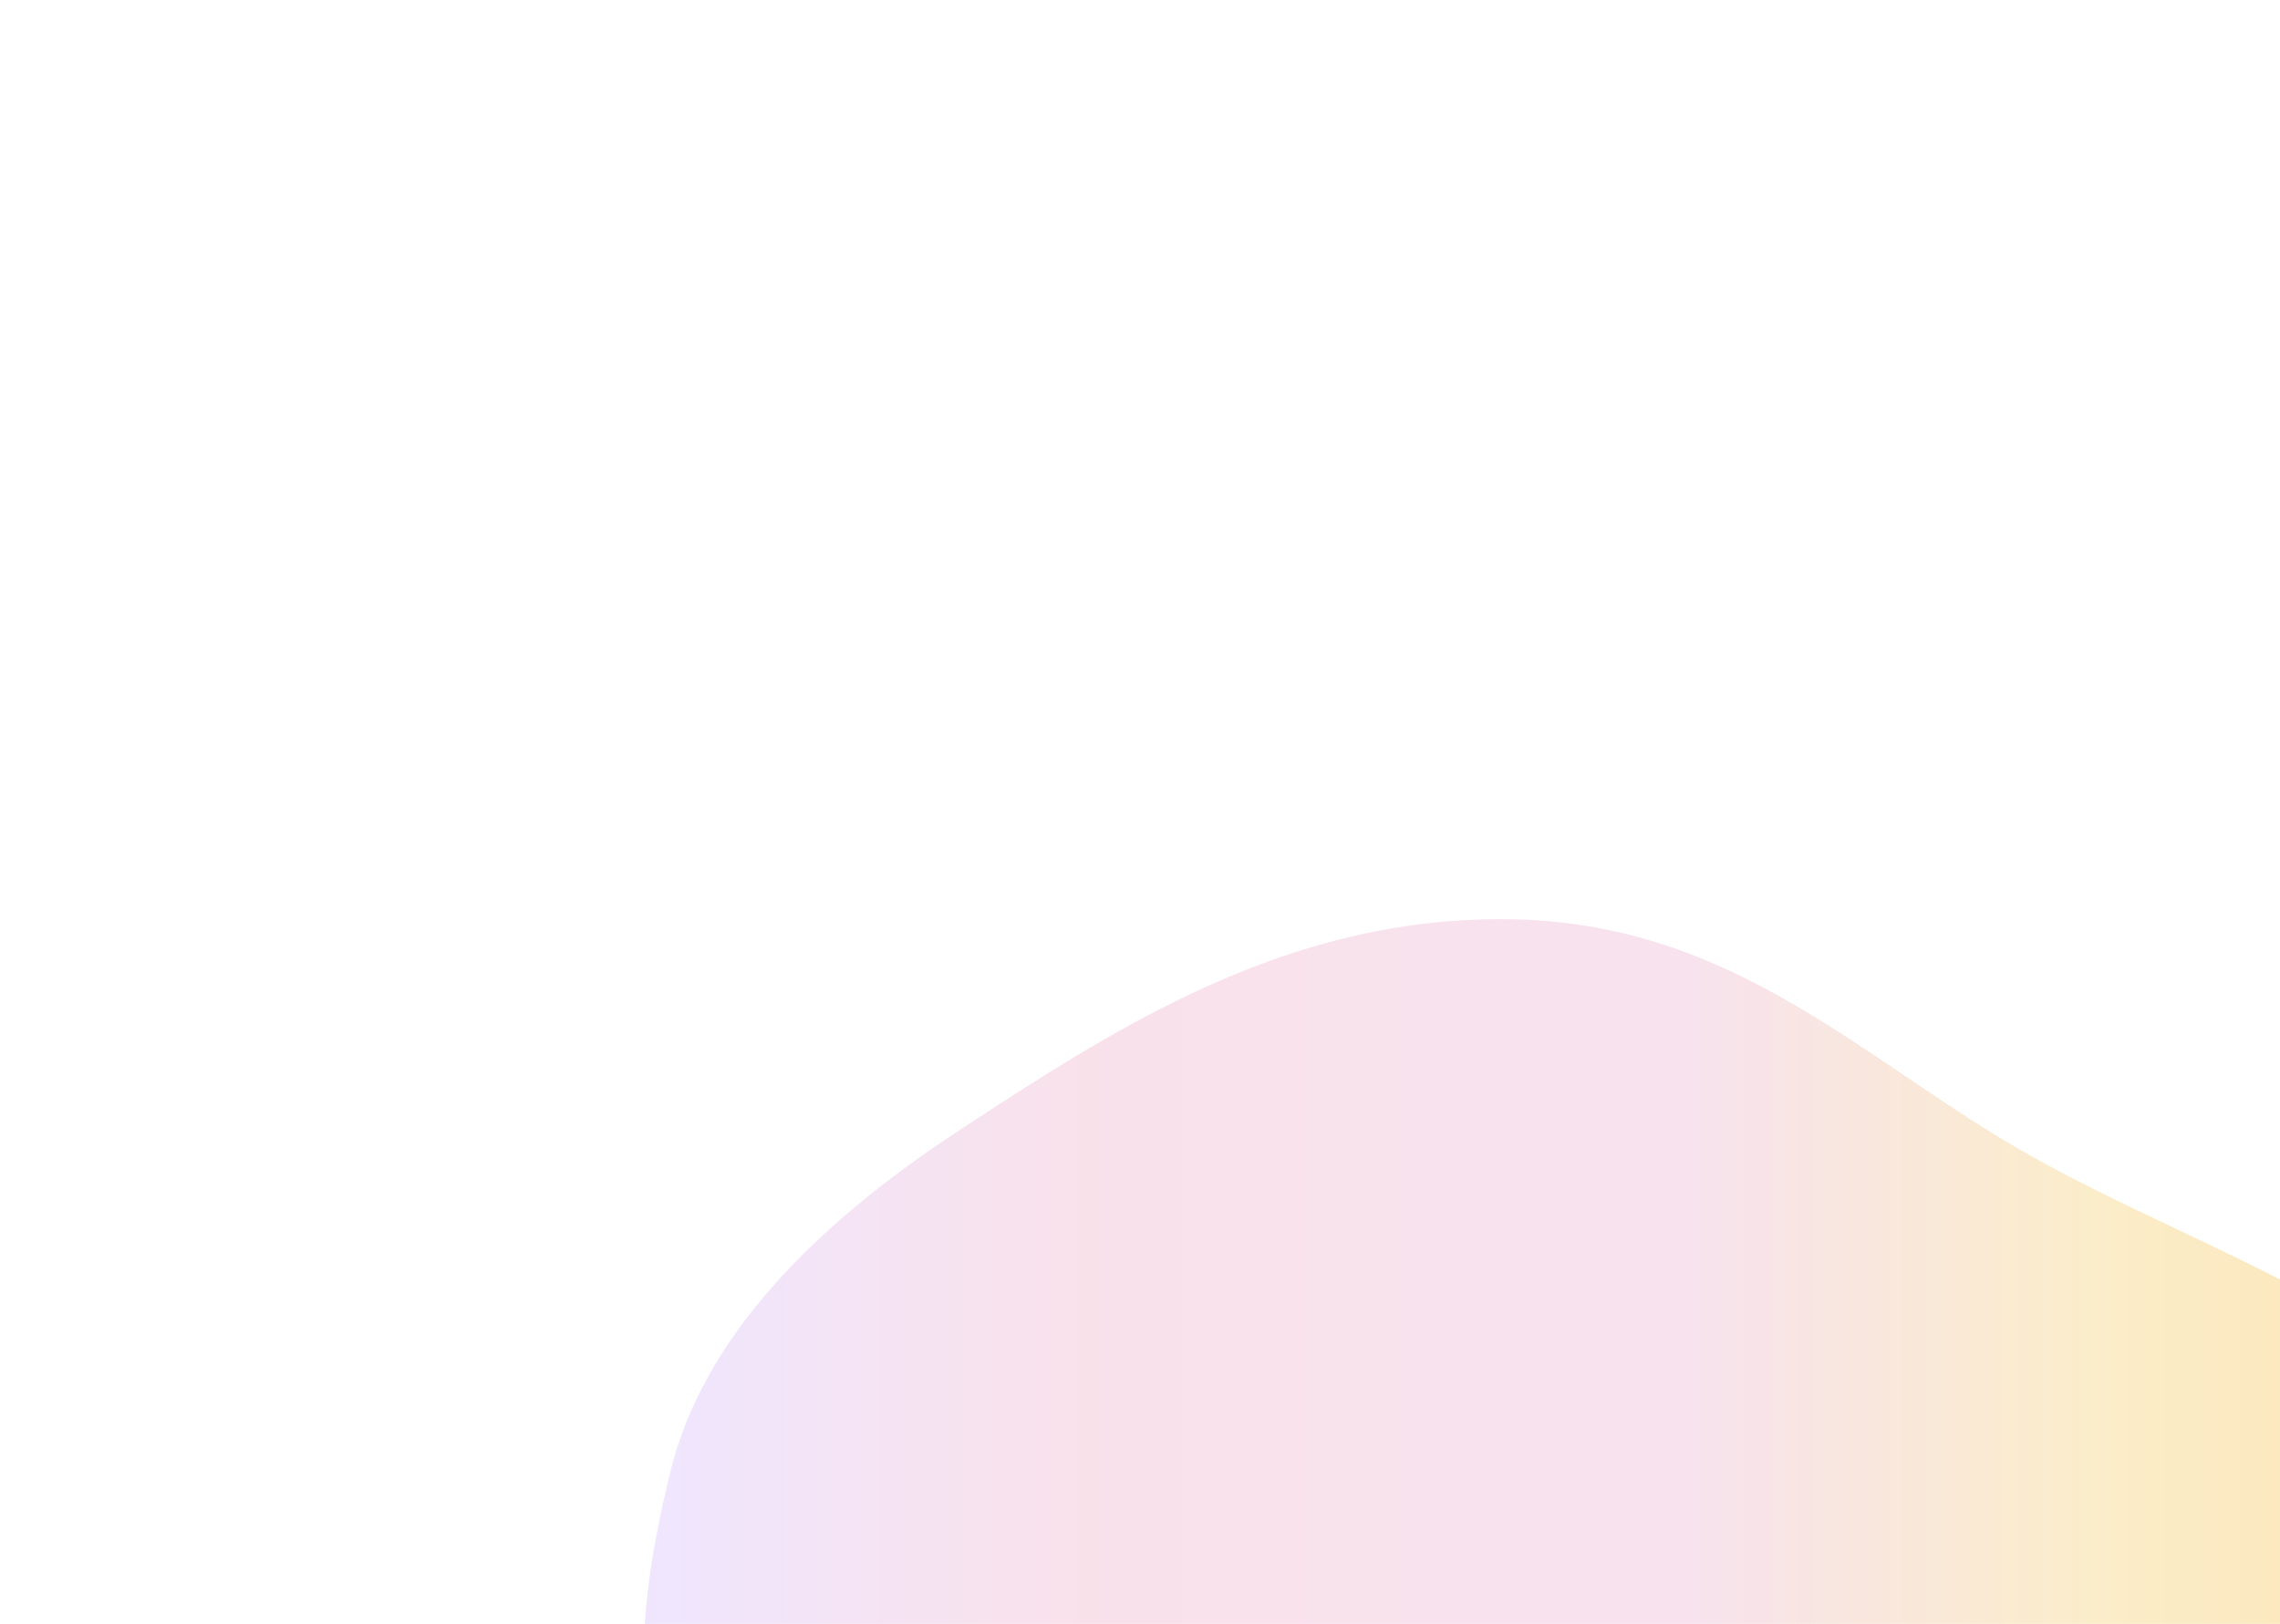 <svg width="372" height="265" viewBox="0 0 372 265" fill="none" xmlns="http://www.w3.org/2000/svg">
<g clip-path="url(#clip0_4512_274668)">
<g filter="url(#filter0_f_4512_274668)">
<path fill-rule="evenodd" clip-rule="evenodd" d="M247.176 150.029C210.338 149.165 181.862 167.863 156.591 184.399C132.325 200.278 114.63 218.64 109.365 240.206C102.994 266.298 100.421 293.961 124.513 315.776C153.048 341.613 196.456 364.55 247.176 364.994C298.283 365.441 341.662 342.648 373.372 317.952C401.473 296.068 416.342 267.562 407.413 240.206C399.664 216.466 360.139 204.825 331.118 188.493C304.353 173.43 283.401 150.878 247.176 150.029Z" fill="url(#paint0_linear_4512_274668)" fill-opacity="0.3"/>
</g>
</g>
<defs>
<filter id="filter0_f_4512_274668" x="-95" y="-50" width="705" height="615" filterUnits="userSpaceOnUse" color-interpolation-filters="sRGB">
<feFlood flood-opacity="0" result="BackgroundImageFix"/>
<feBlend mode="normal" in="SourceGraphic" in2="BackgroundImageFix" result="shape"/>
<feGaussianBlur stdDeviation="100" result="effect1_foregroundBlur_4512_274668"/>
</filter>
<linearGradient id="paint0_linear_4512_274668" x1="410" y1="257.5" x2="105" y2="257.5" gradientUnits="userSpaceOnUse">
<stop offset="0.014" stop-color="#F9A407"/>
<stop offset="0.219" stop-color="#F2C54C"/>
<stop offset="0.447" stop-color="#E6A0C9"/>
<stop offset="0.764" stop-color="#EE9EBC"/>
<stop offset="1" stop-color="#CCADFE"/>
</linearGradient>
<clipPath id="clip0_4512_274668">
<rect width="372" height="265" fill="white"/>
</clipPath>
</defs>
</svg>

